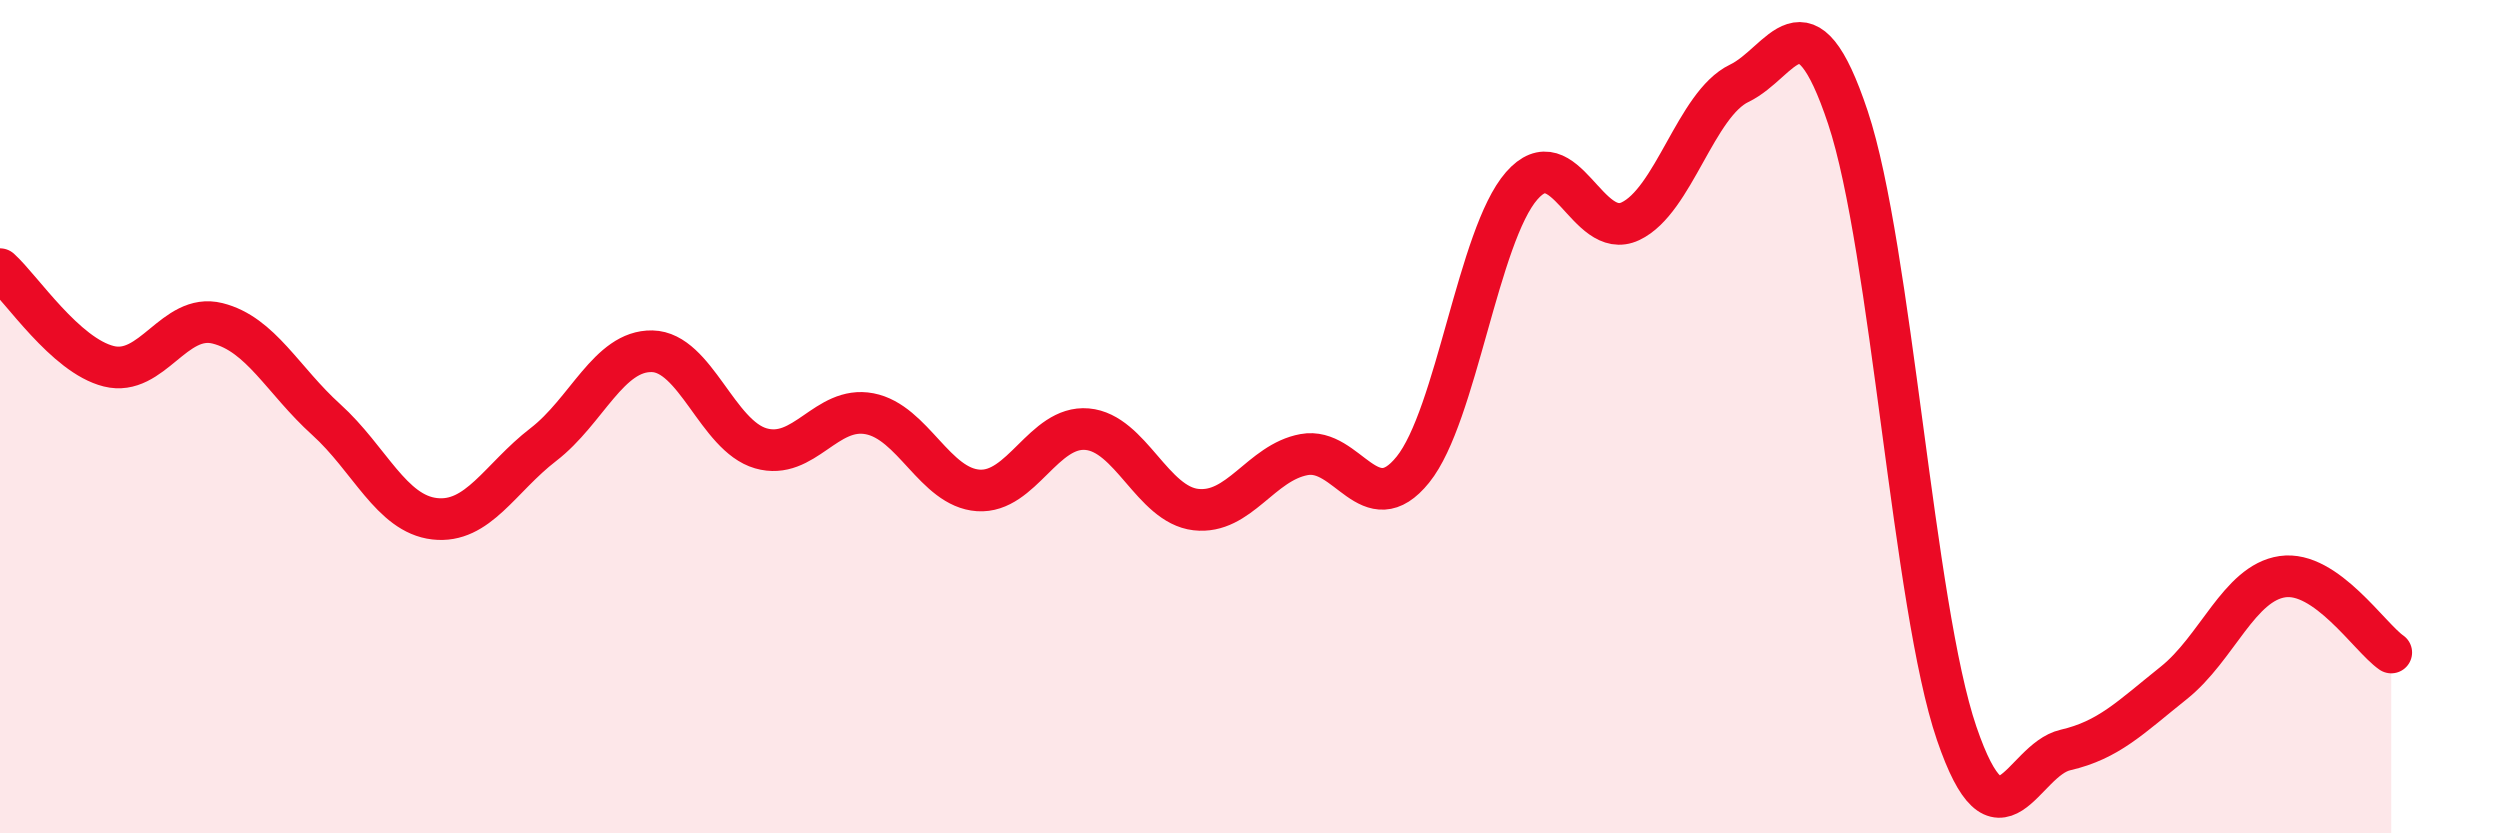 
    <svg width="60" height="20" viewBox="0 0 60 20" xmlns="http://www.w3.org/2000/svg">
      <path
        d="M 0,6.46 C 0.52,6.93 1.57,8.53 2.61,8.79 C 3.65,9.05 4.18,7.5 5.22,7.76 C 6.26,8.02 6.79,9.13 7.83,10.07 C 8.87,11.01 9.39,12.33 10.43,12.45 C 11.47,12.57 12,11.47 13.04,10.67 C 14.08,9.87 14.61,8.41 15.65,8.43 C 16.69,8.45 17.22,10.46 18.26,10.76 C 19.3,11.06 19.83,9.73 20.87,9.93 C 21.91,10.13 22.44,11.7 23.48,11.77 C 24.52,11.84 25.05,10.21 26.09,10.3 C 27.13,10.39 27.66,12.11 28.7,12.23 C 29.74,12.35 30.26,11.1 31.3,10.91 C 32.34,10.72 32.87,12.56 33.91,11.27 C 34.95,9.98 35.48,5.65 36.52,4.46 C 37.56,3.27 38.09,5.8 39.13,5.31 C 40.17,4.82 40.7,2.5 41.74,2 C 42.78,1.5 43.31,-0.3 44.35,2.82 C 45.39,5.94 45.92,14.56 46.96,17.6 C 48,20.64 48.53,18.24 49.57,18 C 50.61,17.76 51.13,17.22 52.17,16.39 C 53.21,15.56 53.74,13.99 54.78,13.84 C 55.82,13.69 56.87,15.3 57.39,15.66L57.39 20L0 20Z"
        fill="#EB0A25"
        opacity="0.1"
        stroke-linecap="round"
        stroke-linejoin="round"
      />
      <path
        d="M 0,6.46 C 0.52,6.93 1.57,8.53 2.61,8.79 C 3.65,9.05 4.18,7.5 5.22,7.76 C 6.26,8.02 6.79,9.13 7.83,10.07 C 8.87,11.01 9.39,12.33 10.43,12.45 C 11.47,12.57 12,11.47 13.04,10.67 C 14.08,9.87 14.61,8.41 15.65,8.43 C 16.69,8.45 17.22,10.46 18.26,10.76 C 19.3,11.06 19.83,9.73 20.87,9.93 C 21.91,10.13 22.44,11.7 23.48,11.77 C 24.52,11.84 25.05,10.21 26.09,10.3 C 27.13,10.39 27.66,12.11 28.7,12.23 C 29.74,12.35 30.26,11.1 31.3,10.91 C 32.34,10.72 32.87,12.56 33.91,11.27 C 34.95,9.98 35.48,5.65 36.52,4.46 C 37.56,3.27 38.09,5.8 39.13,5.31 C 40.17,4.82 40.7,2.5 41.74,2 C 42.78,1.5 43.31,-0.3 44.35,2.82 C 45.39,5.94 45.92,14.56 46.96,17.6 C 48,20.64 48.53,18.24 49.57,18 C 50.61,17.76 51.13,17.22 52.17,16.39 C 53.21,15.56 53.74,13.99 54.78,13.84 C 55.82,13.69 56.87,15.3 57.39,15.66"
        stroke="#EB0A25"
        stroke-width="1"
        fill="none"
        stroke-linecap="round"
        stroke-linejoin="round"
      />
    </svg>
  